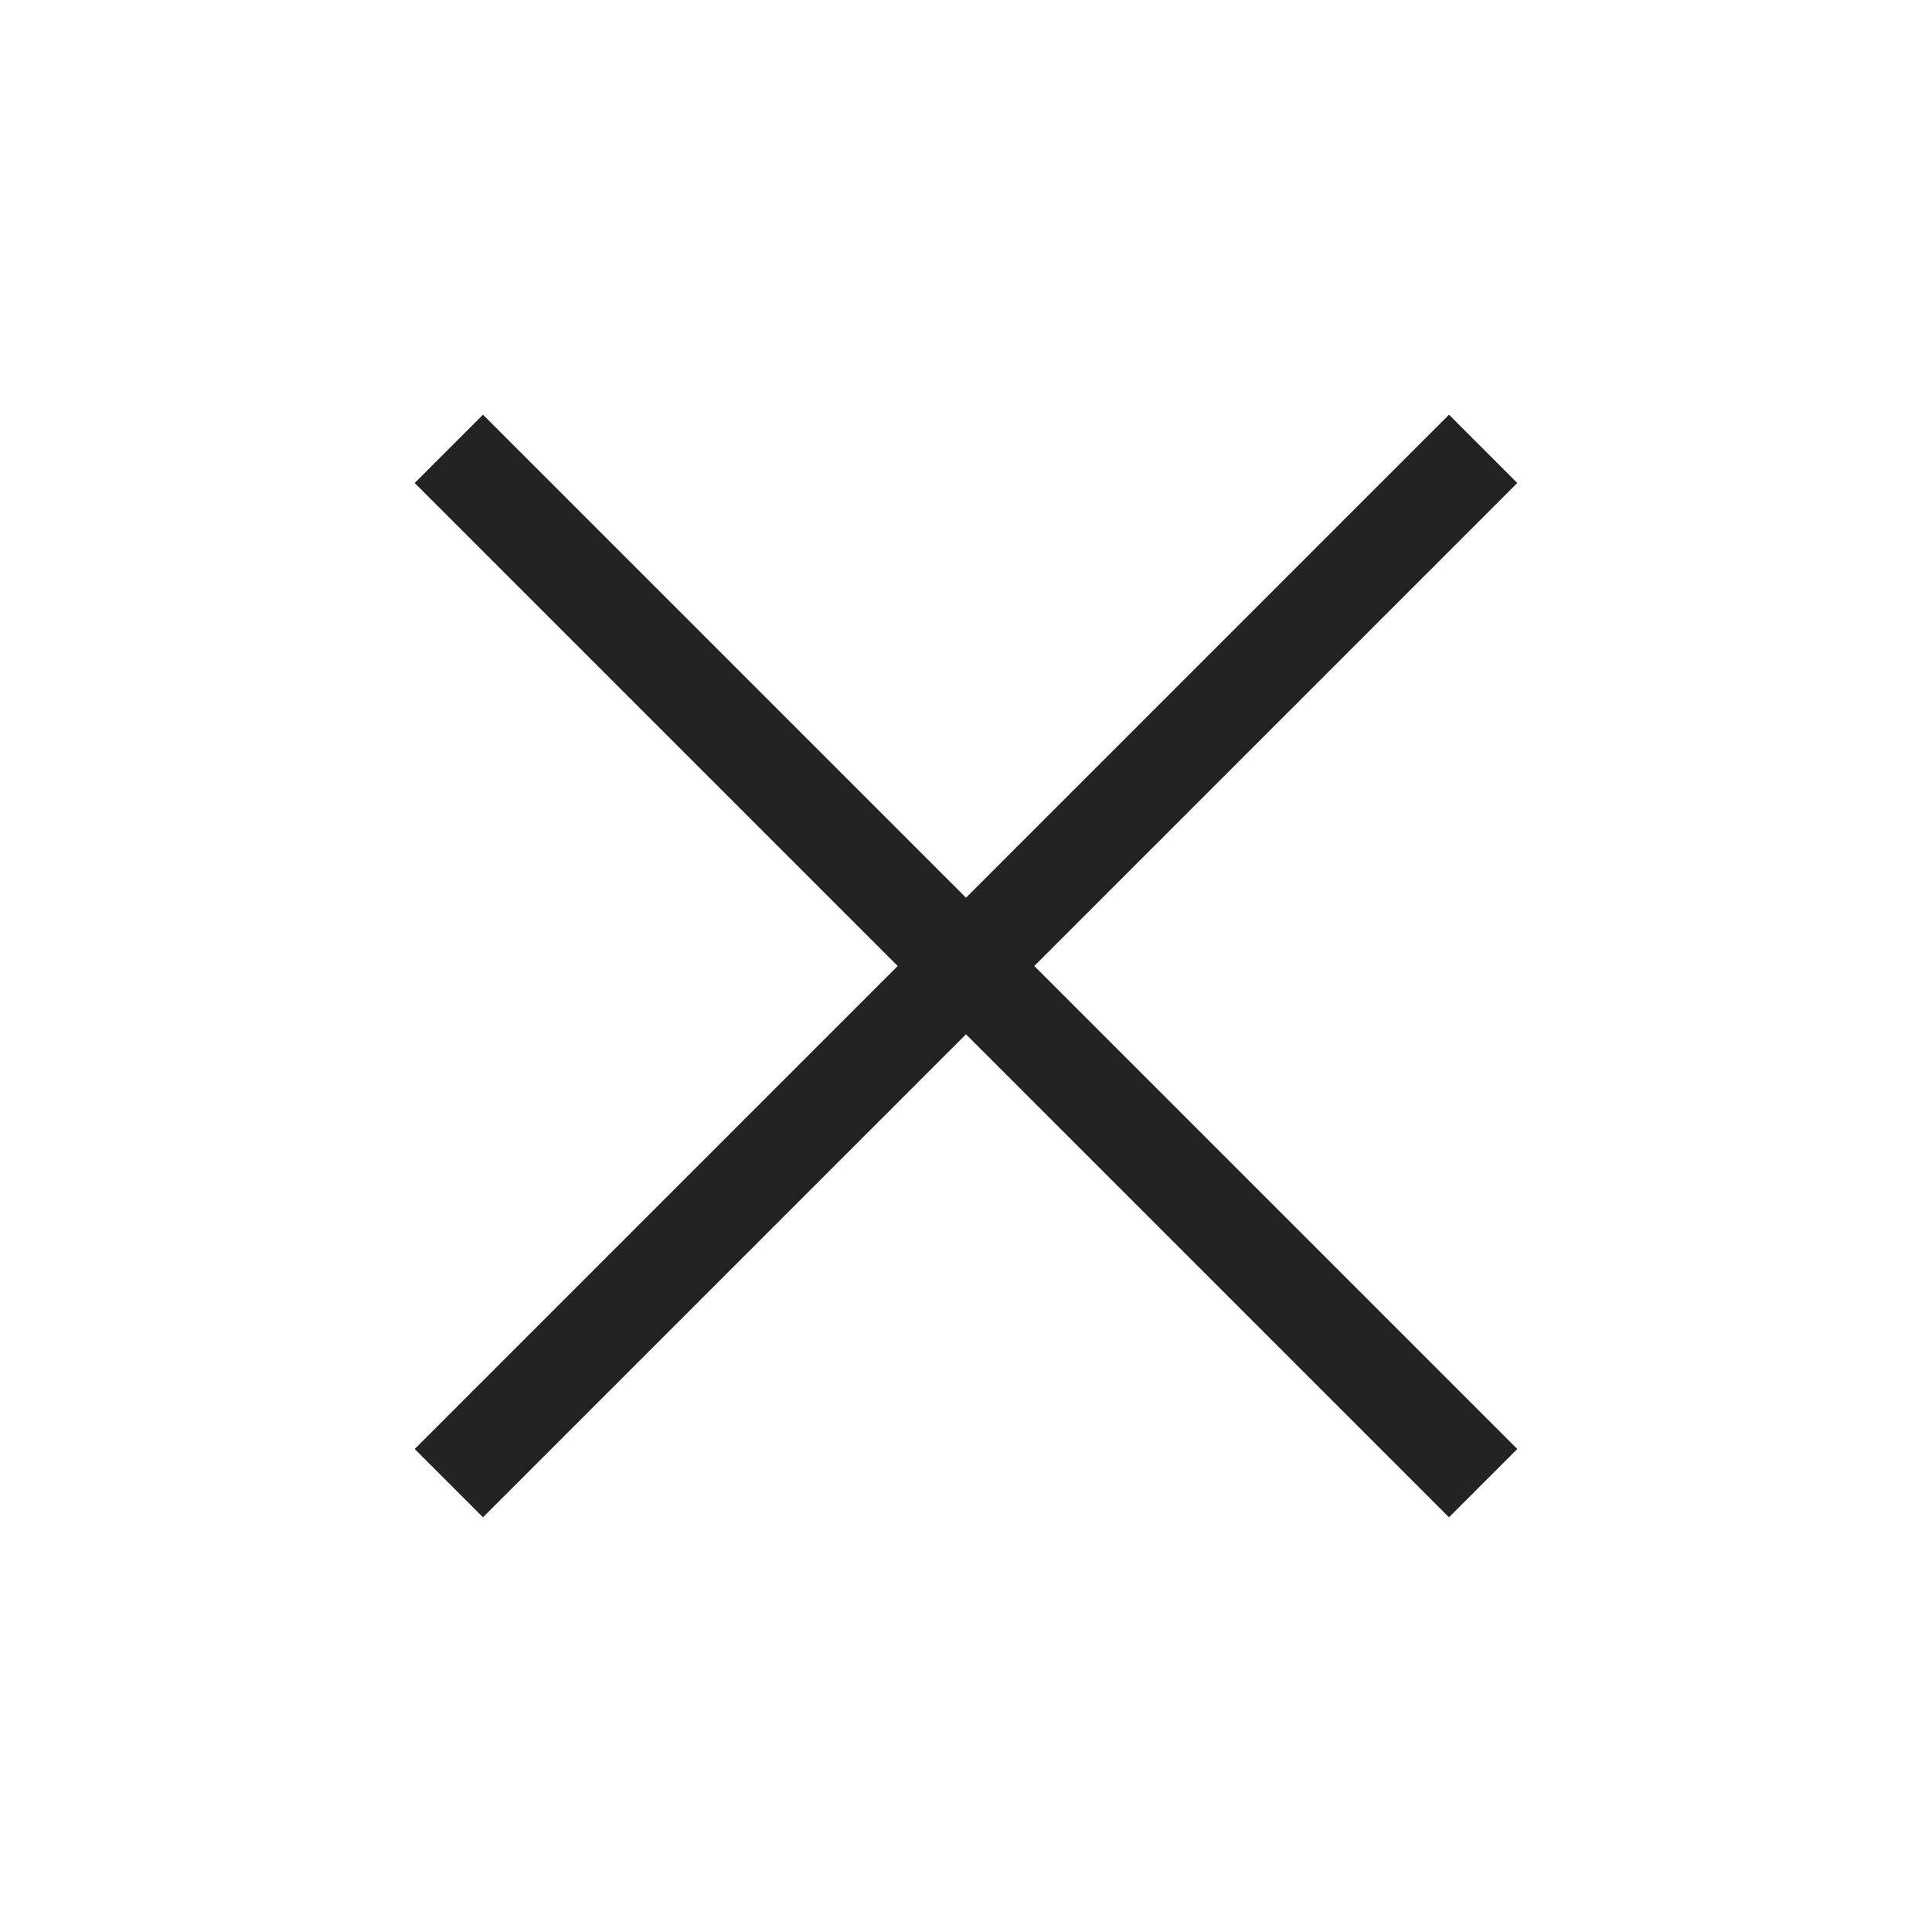 <svg width="20" height="20" viewBox="0 0 20 20" fill="none" xmlns="http://www.w3.org/2000/svg">
<g id="Close_square_light">
<path id="Vector 47" d="M15 5L5 15" stroke="#232323" stroke-linecap="square" stroke-linejoin="round"/>
<path id="Vector 48" d="M5 5L15 15" stroke="#232323" stroke-linecap="square" stroke-linejoin="round"/>
</g>
</svg>
